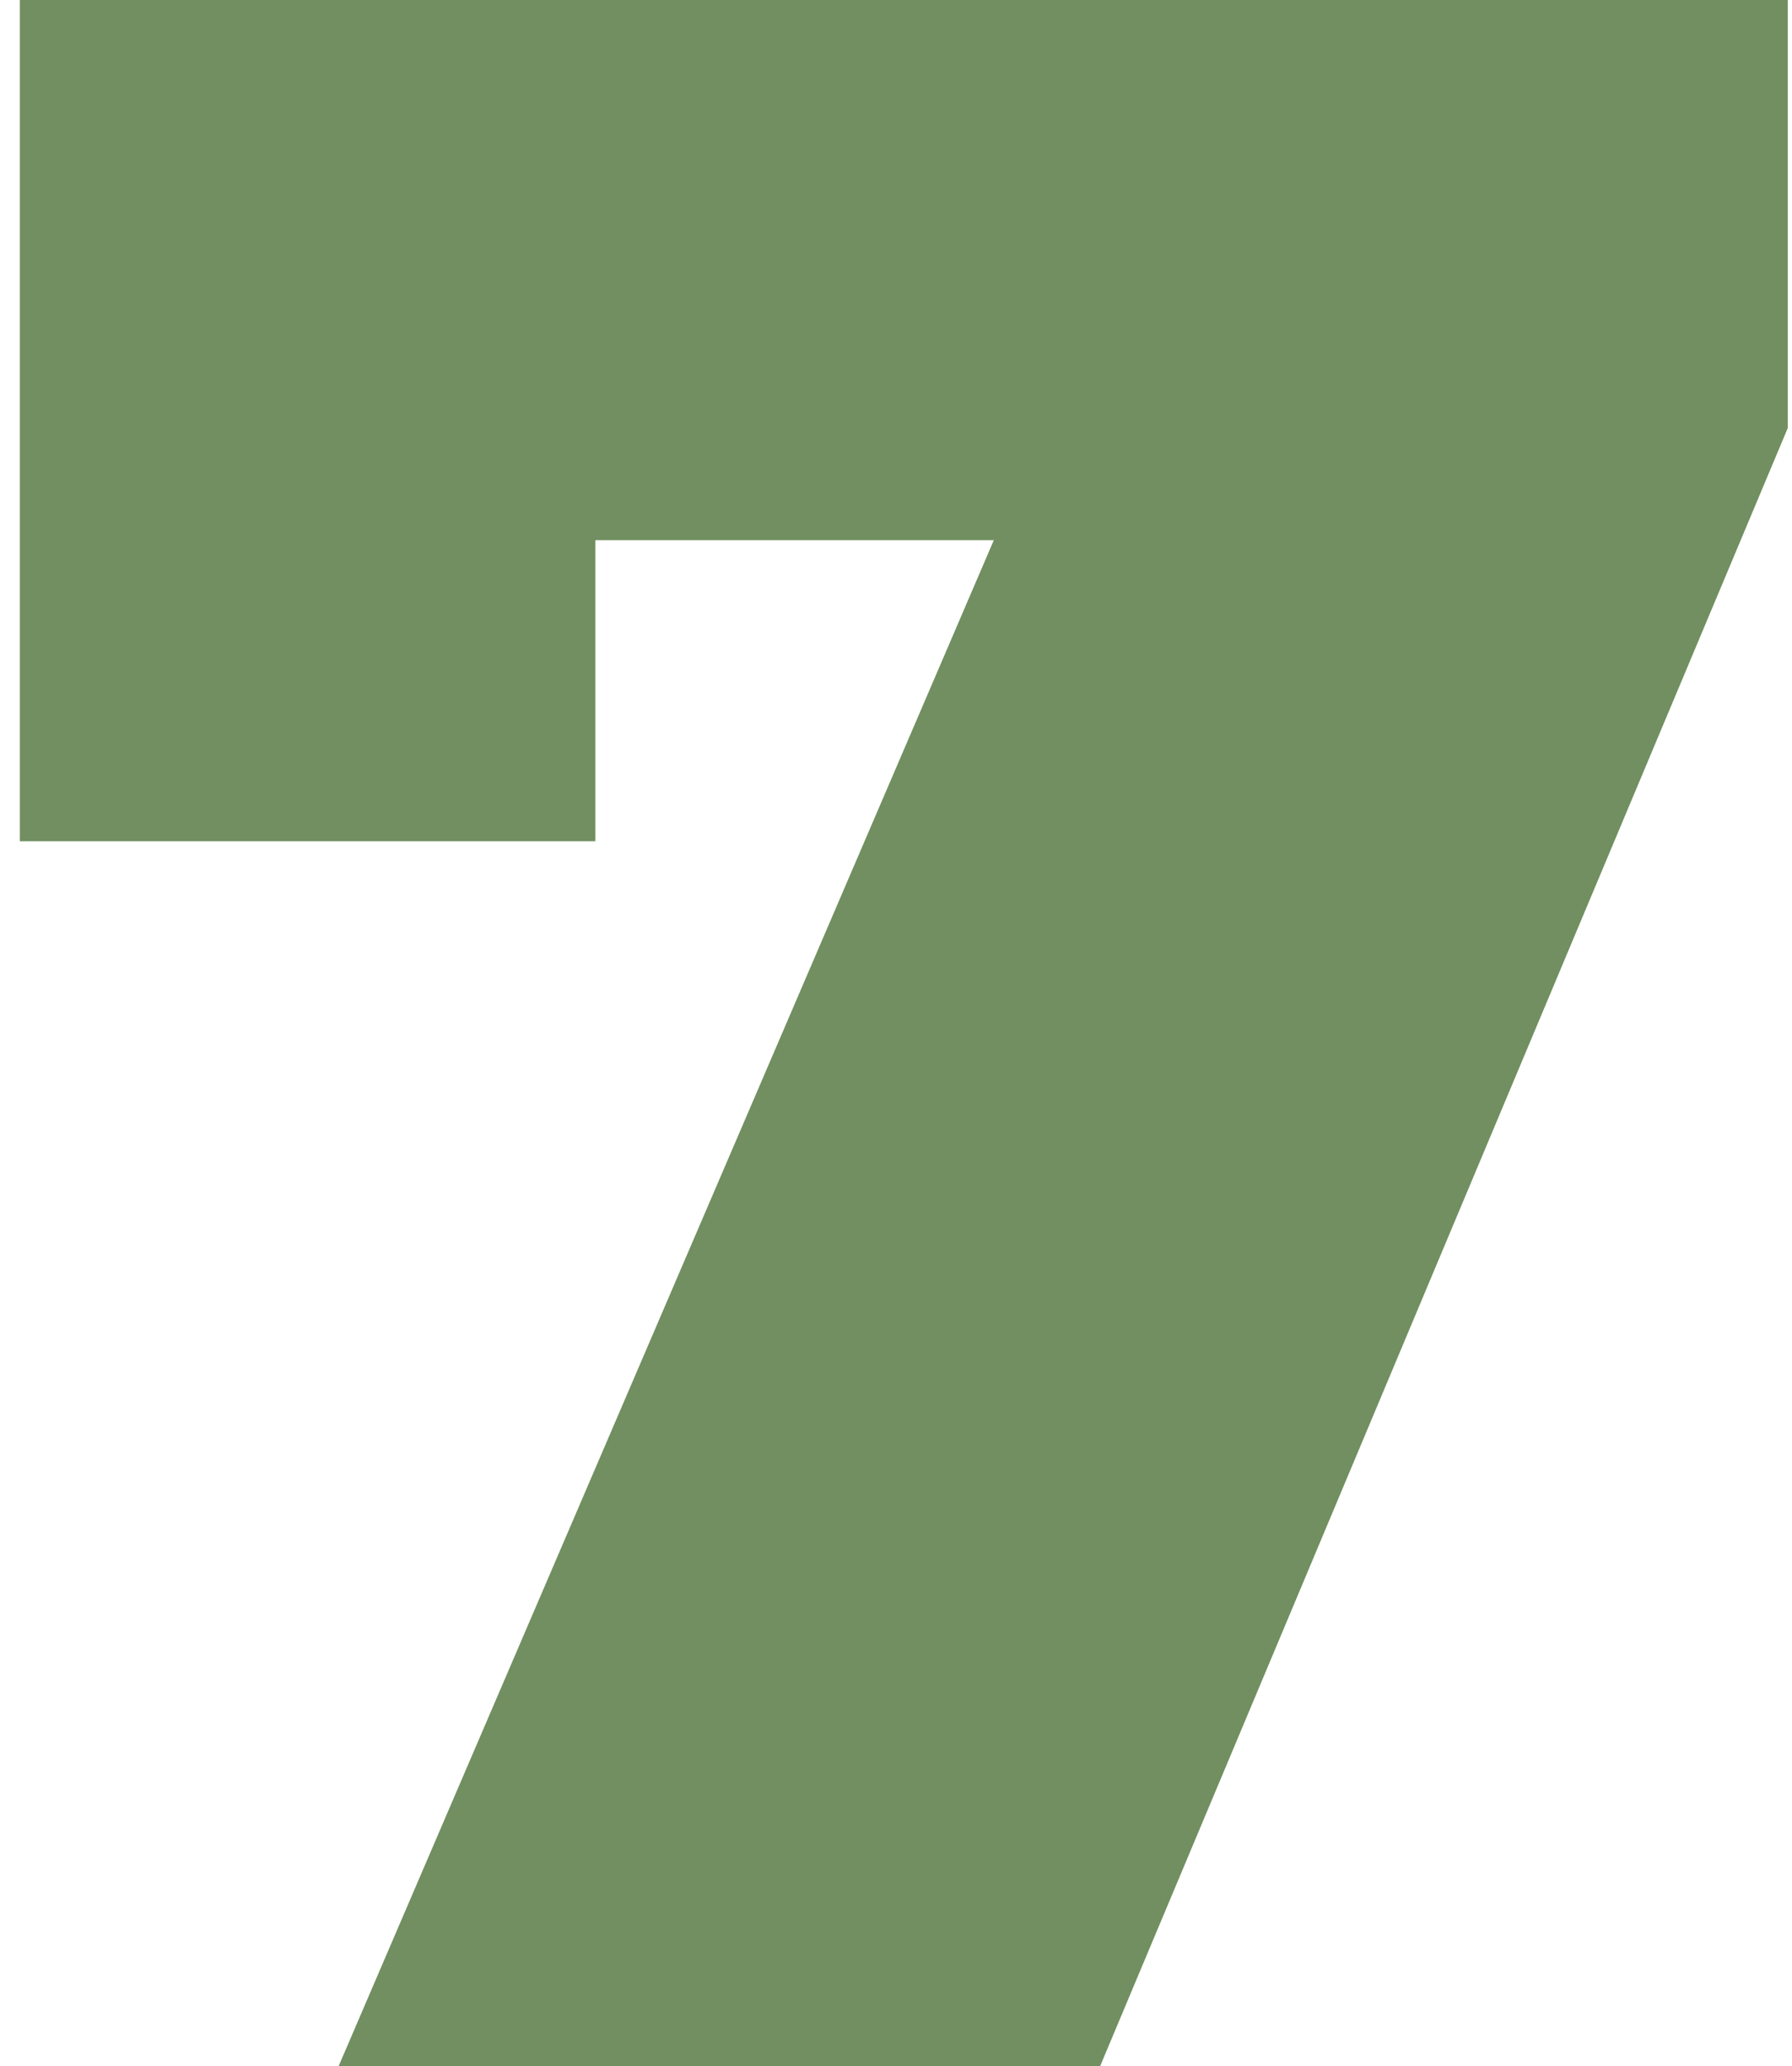 <?xml version="1.0" encoding="UTF-8"?> <svg xmlns="http://www.w3.org/2000/svg" width="85" height="98" viewBox="0 0 85 98" fill="none"> <path d="M84.8 -6.67572e-06V20.3L52.18 98H16.06L47.14 25.62H28.24V39.9H0.94V-6.67572e-06H84.8Z" fill="#718F60"></path> </svg> 